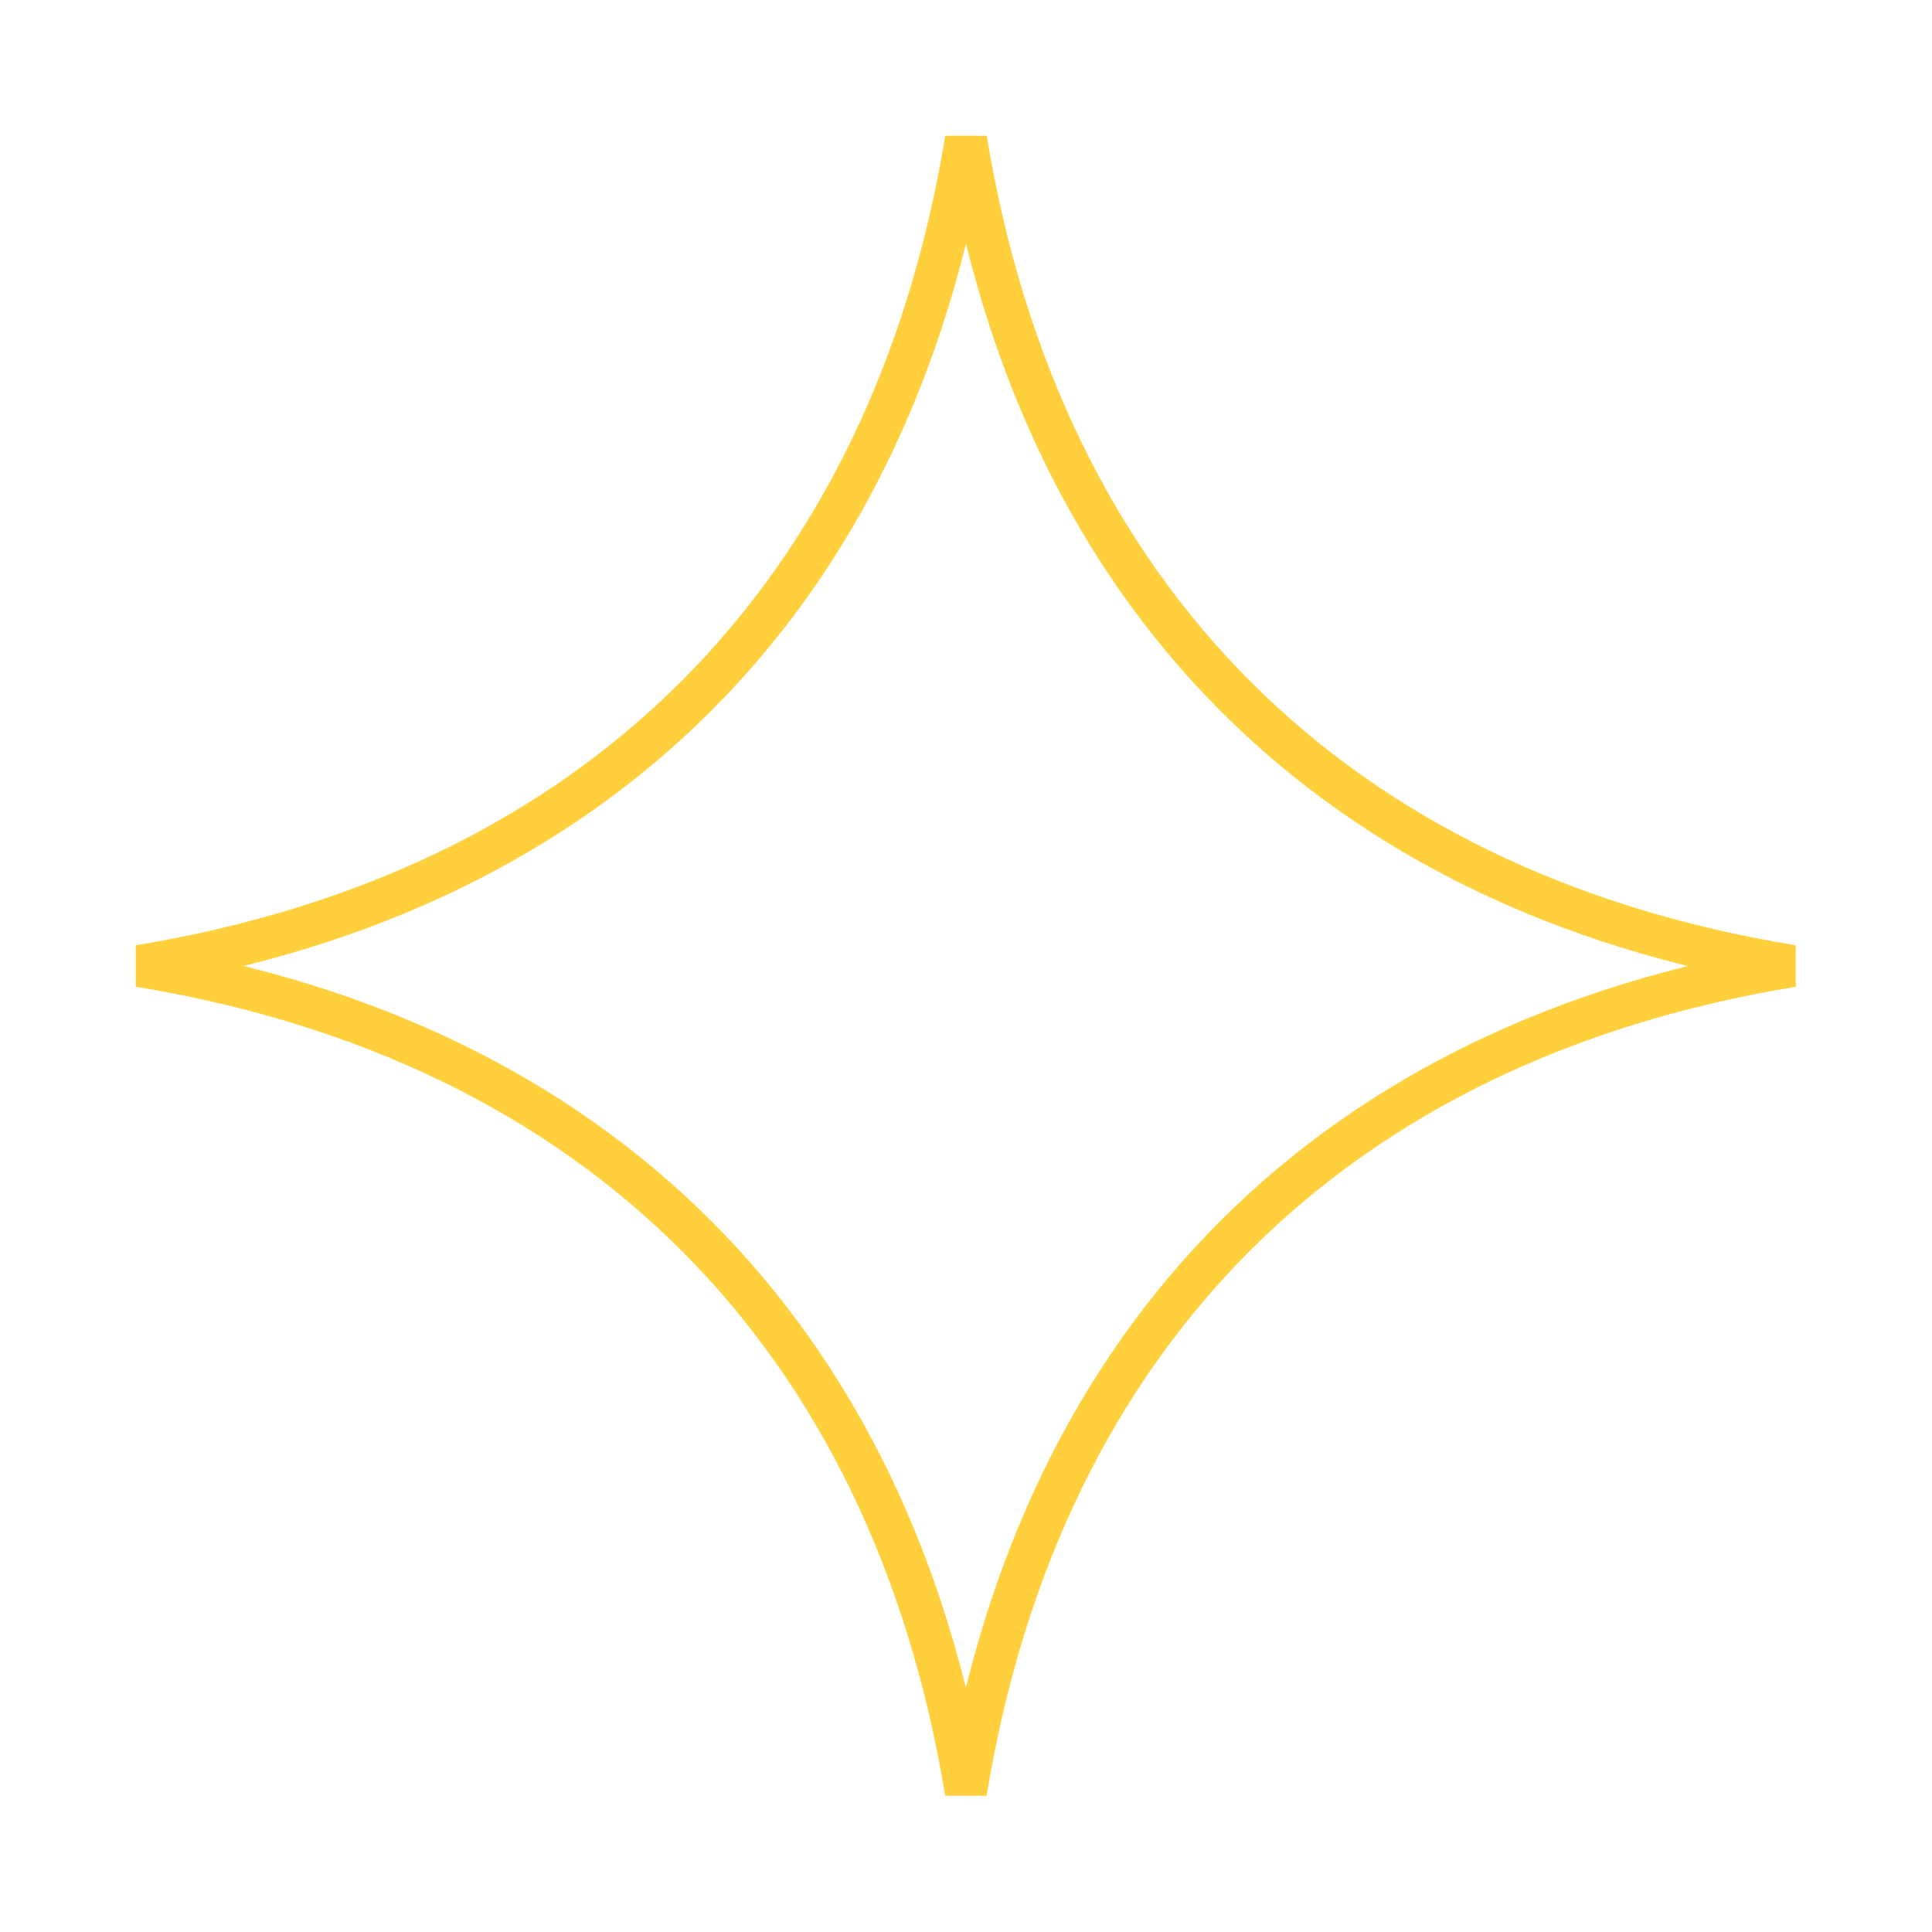 <svg width="46" height="46" viewBox="0 0 46 46" fill="none" xmlns="http://www.w3.org/2000/svg">
<path d="M29.419 16.58C32.762 19.927 37.237 22.11 42.674 23.001C37.237 23.896 32.759 26.076 29.414 29.419C26.069 32.763 23.889 37.238 22.998 42.674C22.102 37.238 19.92 32.763 16.575 29.419C13.228 26.074 8.75 23.894 3.314 23C8.75 22.105 13.229 19.922 16.575 16.575C19.922 13.229 22.105 8.75 23 3.314C23.894 8.751 26.074 13.232 29.419 16.58Z" stroke="#FFD03C"/>
</svg>
